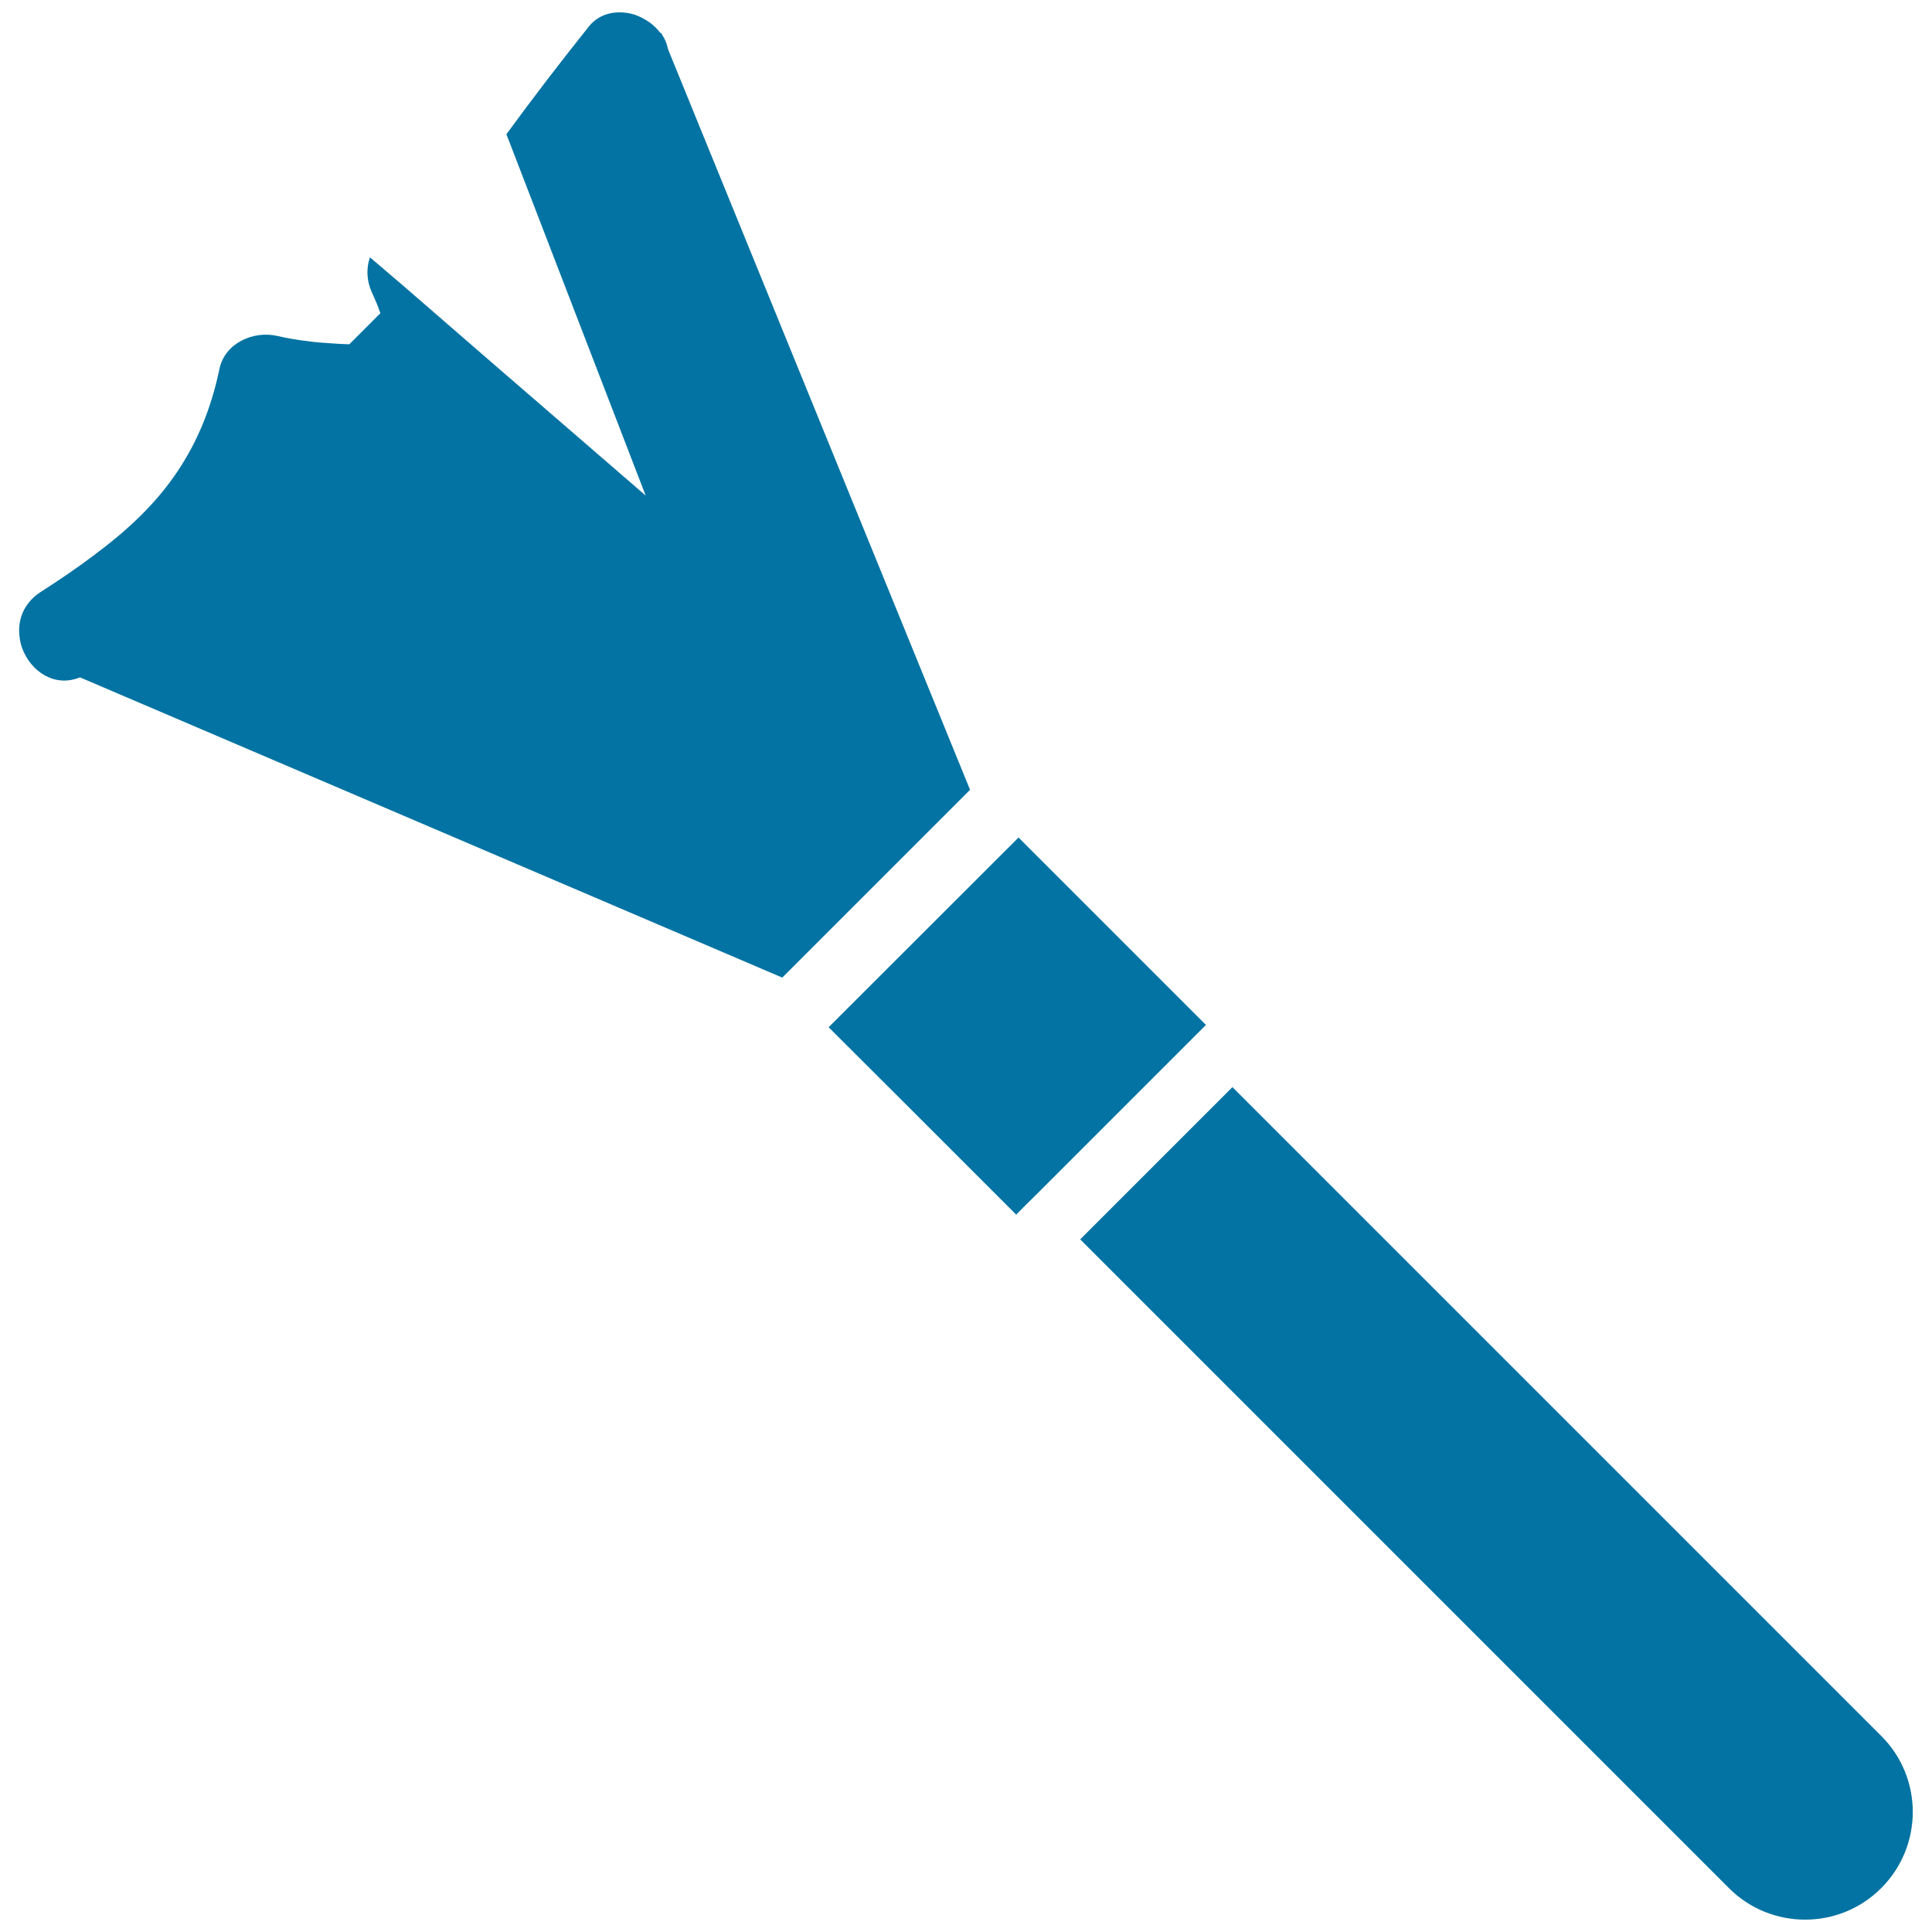 <svg xmlns="http://www.w3.org/2000/svg" viewBox="0 0 1000 1000" style="fill:#0273a2">
<title>Duster SVG icon</title>
<g><g><path d="M637.9,562.7l-78.8,78.8l335.8,335.8c10.9,10.9,25.2,16.3,39.4,16.3c14.3,0,28.5-5.4,39.4-16.3c21.8-21.8,21.8-57.1,0-78.8L637.9,562.7z"/><polygon points="620.7,534 624.2,530.5 564.4,470.7 527.2,433.5 428.9,531.7 469.2,571.9 526,628.7 530.3,624.3 536.1,618.6 614.9,539.8 "/><path d="M345.9,25.8c-0.1-0.5-0.3-0.9-0.4-1.4c-0.5-2.3-1.5-4.5-2.8-6.4l-0.5-1.1l-0.3,0.3c-1.6-2.2-3.6-4.1-5.8-5.7c-2.4-1.6-4.9-3-7.6-3.9c-8.4-2.6-17.9-1.2-23.7,6.1c-14.6,18.3-28.9,36.9-42.7,55.8l1.3,3.3l3.2,8.3l3.2,8.3l26.2,68l38.2,99.1l-79.7-68.9L210,149l-6.2-5.3l-6.2-5.3l-6.1-5.2c-1.3,3.7-1.7,7.8-0.9,12.2c0.5,2.5,1.3,5,2.6,7.5c0.2,0.3,0.2,0.7,0.4,1c1.3,2.7,2.3,5.4,3.3,8.2l-16.1,16.1c-3.6-0.1-7.3-0.3-10.9-0.6c-3.5-0.2-7-0.5-10.5-1c-5.3-0.6-10.6-1.5-15.8-2.7c-12.3-2.9-27.2,3.6-30,17c-4.4,21.1-11.8,38.3-21.8,53.2c-11.3,16.9-26.2,30.7-43.6,43.6c-8.4,6.3-17.3,12.4-27,18.6c-7.9,5.1-11.2,12.4-11.3,19.7c0,3.3,0.5,6.7,1.7,9.8c4.4,11.6,16.5,20.2,29.8,14.8l363.5,155.4l97.2-97.2L345.9,25.8z"/></g></g>
</svg>